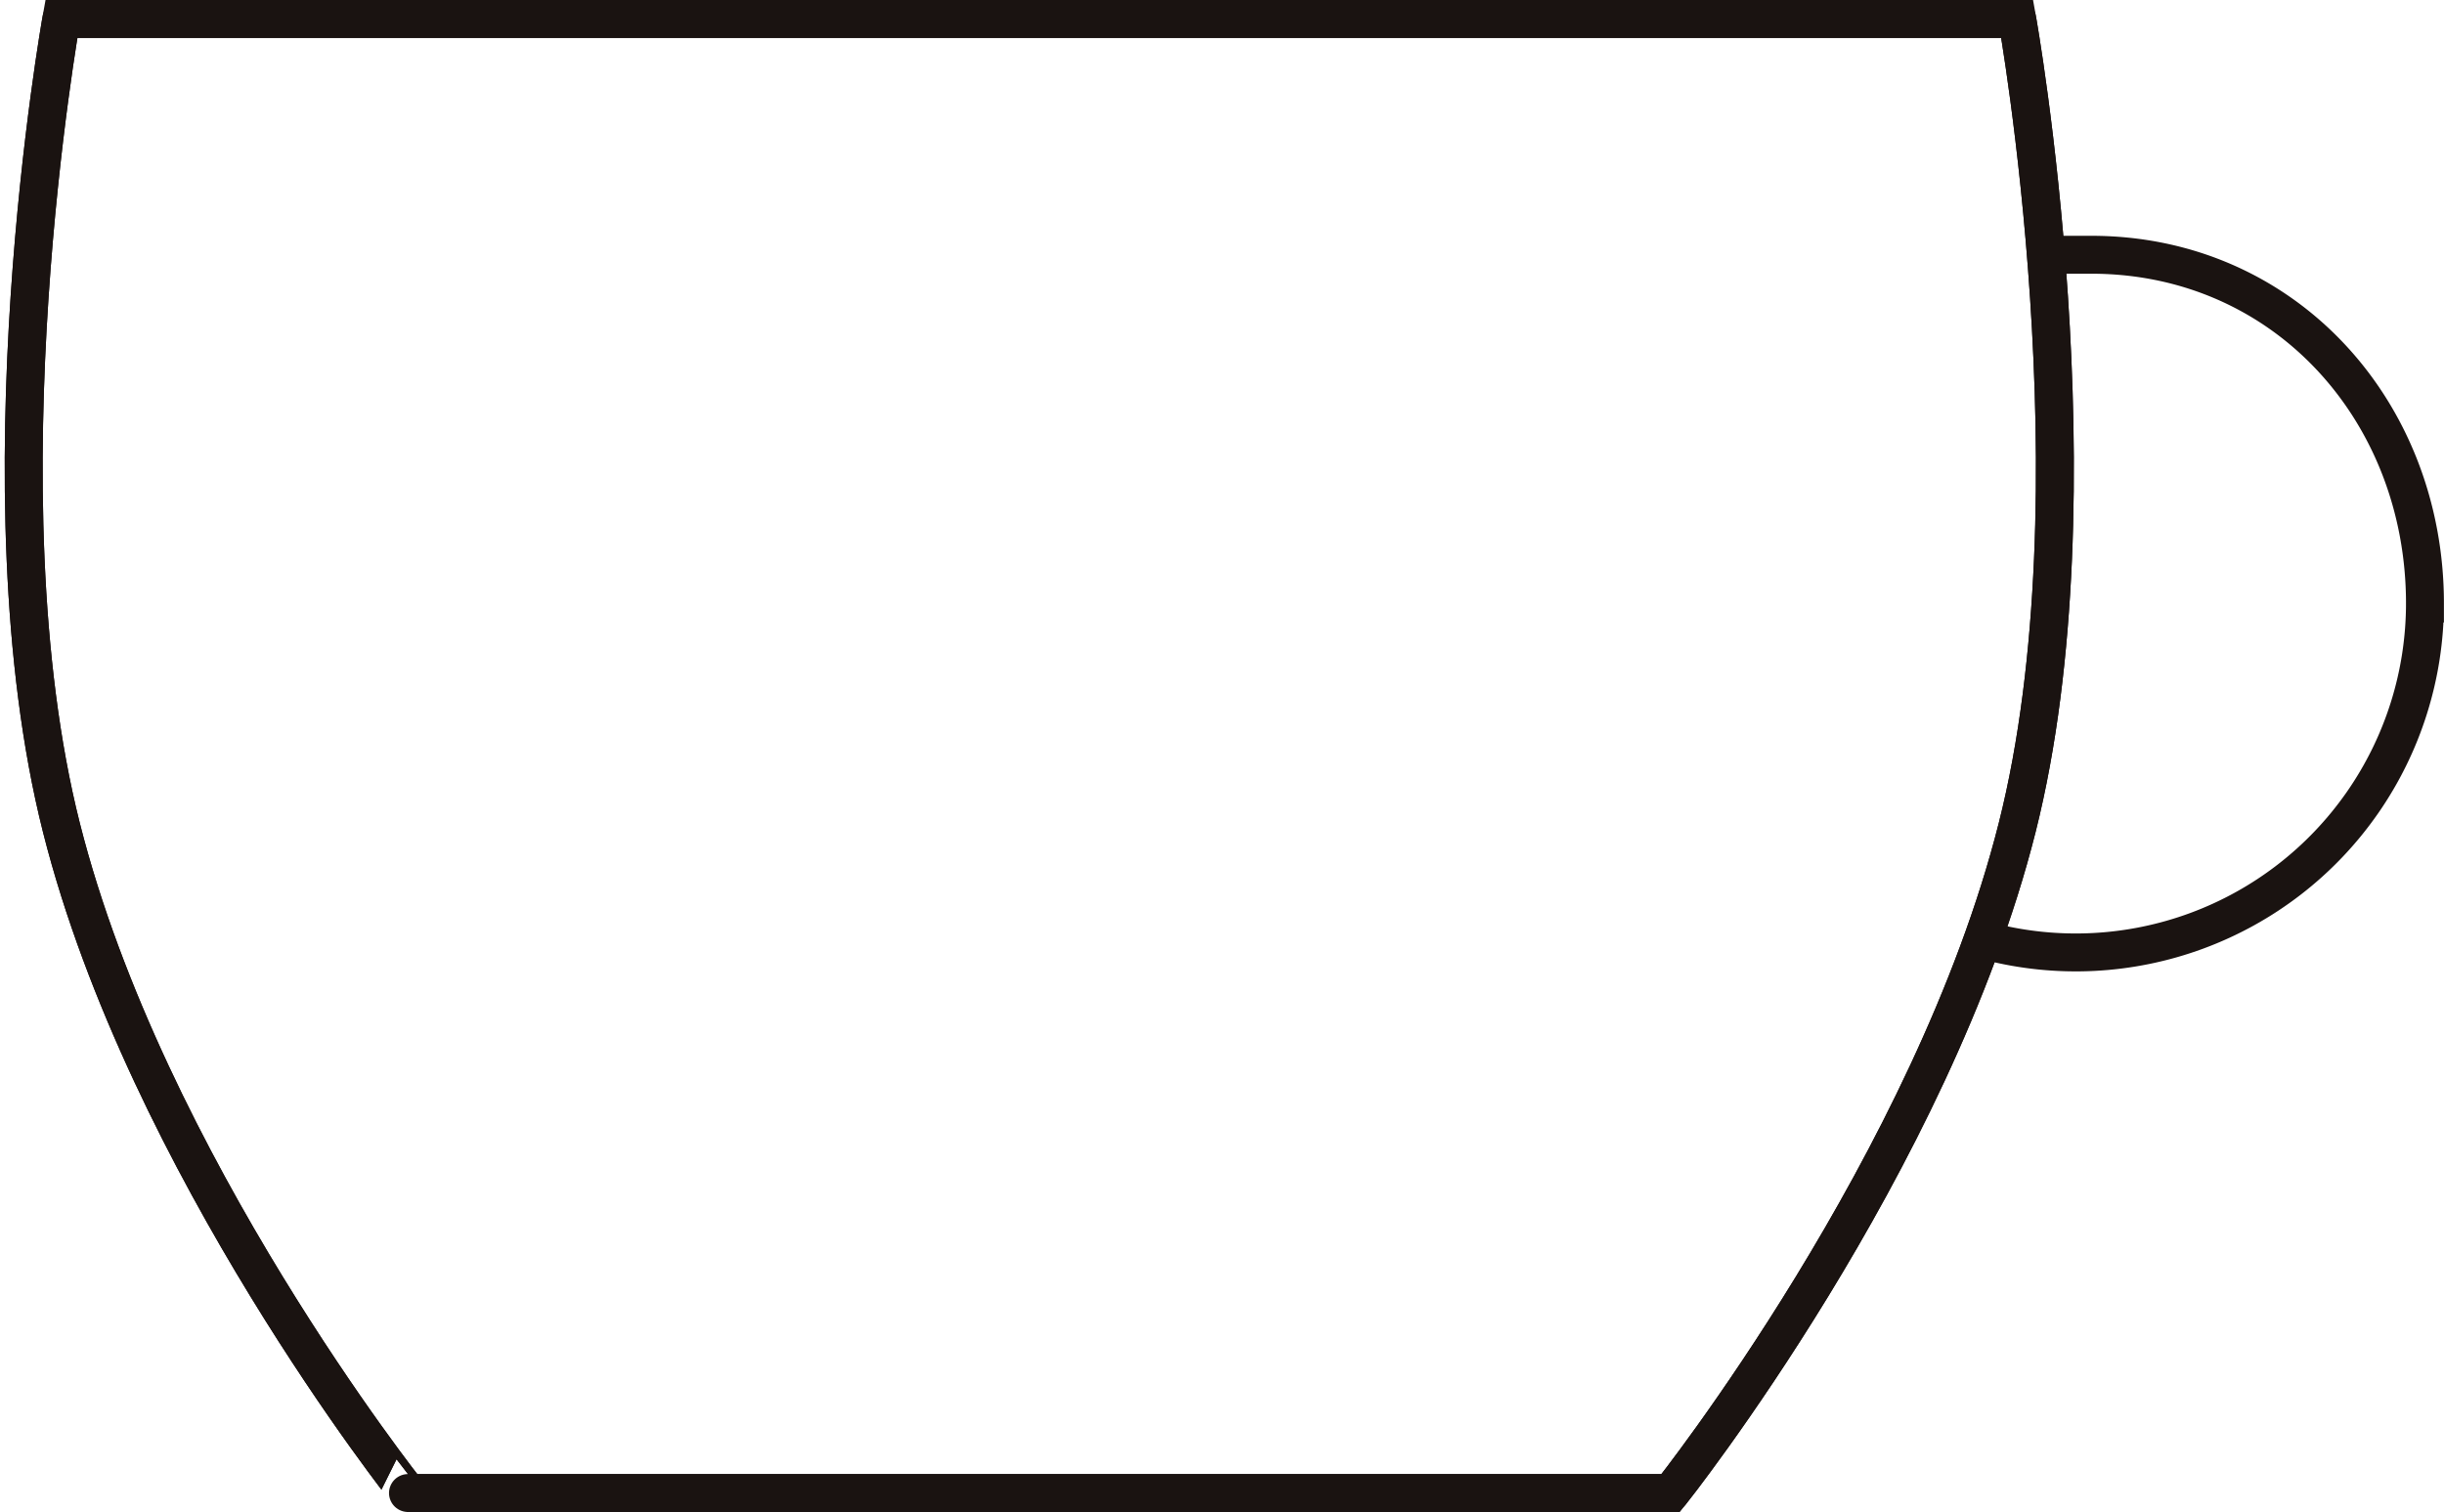<svg xmlns="http://www.w3.org/2000/svg" width="64.453" height="39.883" viewBox="0 0 64.453 39.883"><g transform="translate(0.624 0.5)"><path d="M53.073.5s2.238,12.457,0,21.329-9.138,17.554-9.138,17.554h-33.3S3.732,30.7,1.495,21.829,1.495.5,1.495.5Z" transform="translate(-0.5 -0.5)" fill="none" stroke="#1a1311" stroke-miterlimit="10" stroke-width="1"/><path d="M55.118,7.154H56.3c5.091.008,8.785,4.126,8.785,9.2a9.209,9.209,0,0,1-11.53,8.906" transform="translate(-1.758 -0.934)" fill="none" stroke="#1a1311" stroke-miterlimit="10" stroke-width="1"/><path d="M53.073.5s2.238,12.457,0,21.329-9.138,17.554-9.138,17.554h-33.3S3.732,30.7,1.495,21.829,1.495.5,1.495.5Z" transform="translate(-0.5 -0.5)" fill="none" stroke="#1a1311" stroke-linecap="round" stroke-linejoin="round" stroke-width="1"/></g></svg>